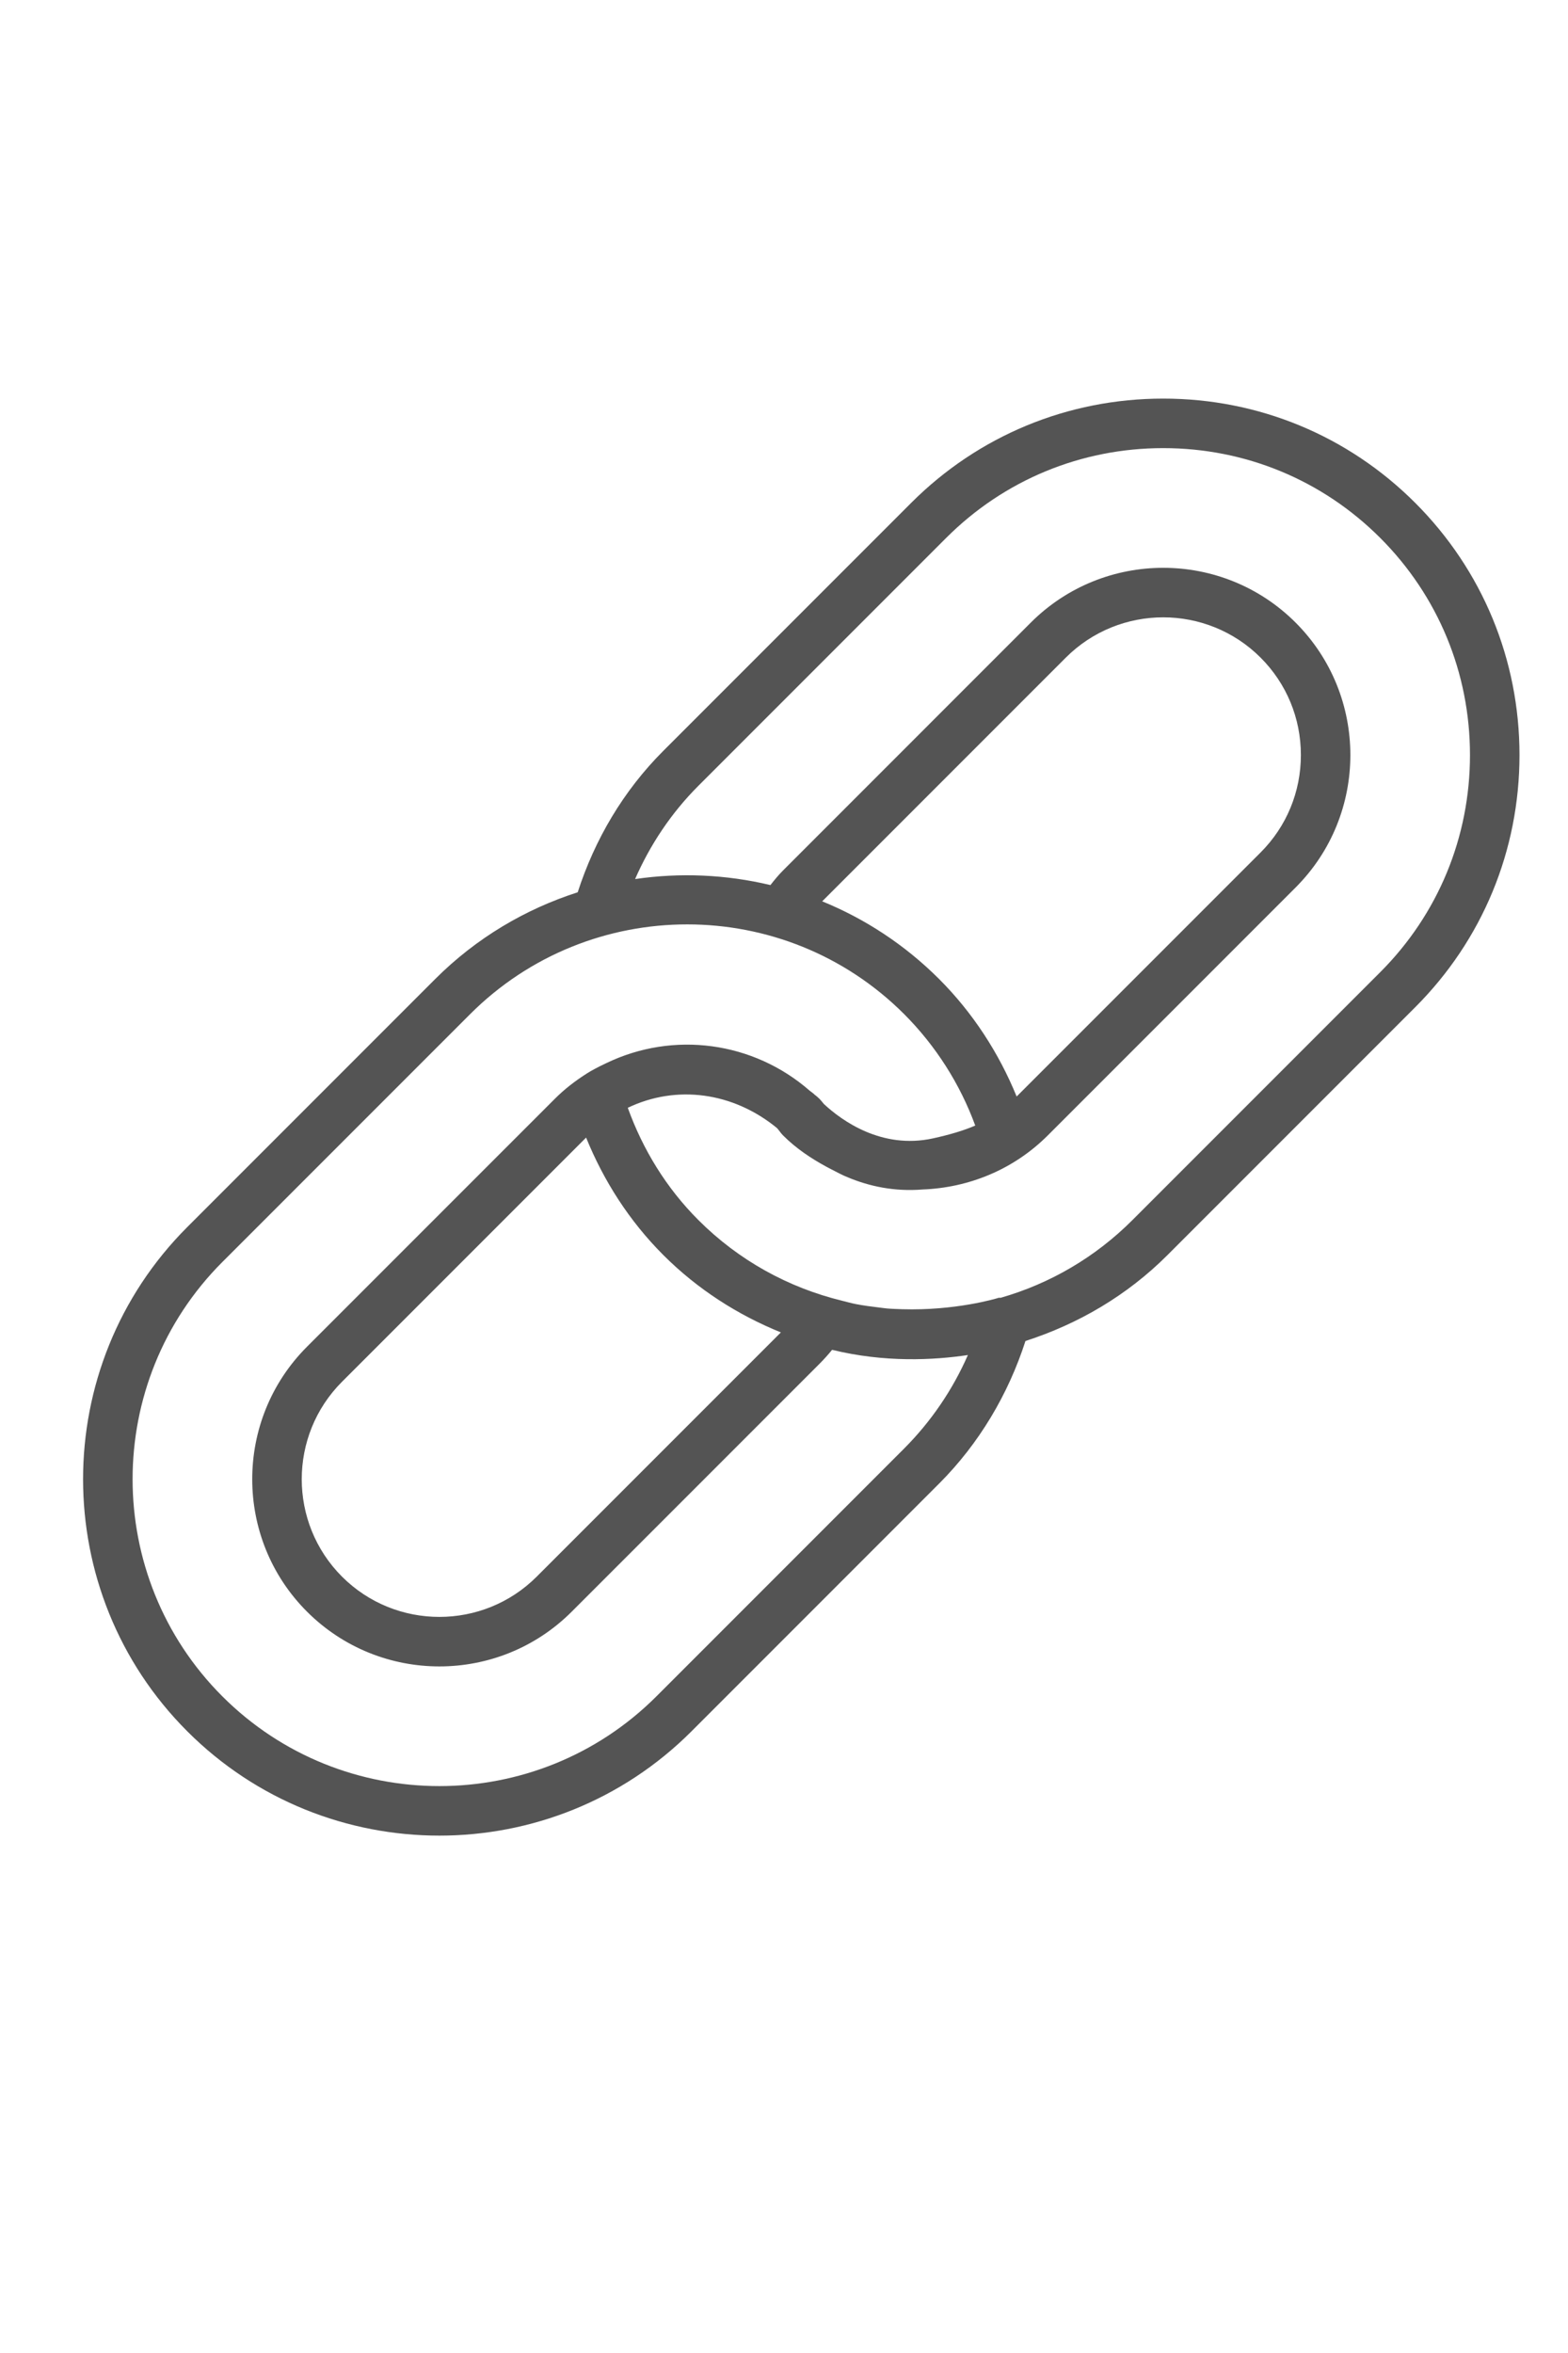 <svg xmlns="http://www.w3.org/2000/svg" xmlns:xlink="http://www.w3.org/1999/xlink" width="800" zoomAndPan="magnify" viewBox="0 0 600 900" height="1200" preserveAspectRatio="xMidYMid meet" version="1.0"><defs><clipPath id="8691c1c57f"><path d="M 31 152.449 L 581.727 152.449 L 581.727 702.199 L 31 702.199 Z M 31 152.449 " clip-rule="nonzero"/></clipPath></defs><g clip-path="url(#8691c1c57f)"><path fill="#545454" d="M 528.148 371.852 L 433.332 466.664 C 419.098 480.902 401.816 490.961 382.949 496.379 C 382.668 496.438 382.391 496.32 382.117 496.406 C 381.219 496.695 365.551 501.383 345.18 500.762 C 343.277 500.68 341.363 500.648 339.48 500.484 C 338.414 500.398 337.305 500.207 336.227 500.09 C 333.316 499.746 330.426 499.363 327.574 498.816 C 325.828 498.473 324.055 497.984 322.285 497.535 C 301.617 492.512 282.637 482.062 267.242 466.664 C 254.926 454.348 245.977 439.656 240.223 423.723 C 258.711 414.855 280.434 417.621 297.34 431.492 C 298.148 432.395 298.758 433.402 299.625 434.273 C 304.609 439.258 310.281 443.035 316.18 446.242 C 316.812 446.605 317.516 446.93 318.168 447.289 C 320.258 448.336 322.285 449.492 324.445 450.324 C 332.535 453.727 342.227 455.844 353.031 454.965 C 370.457 454.305 387.68 447.543 400.949 434.273 L 495.766 339.461 C 523.707 311.523 523.707 266.07 495.766 238.137 C 467.824 210.199 422.383 210.199 394.438 238.137 L 299.625 332.953 C 297.855 334.723 296.312 336.617 294.812 338.535 C 277.82 334.477 260.246 333.715 243.02 336.234 C 248.773 323.113 256.816 310.988 267.242 300.562 L 362.055 205.75 C 384.203 183.602 413.68 171.402 445.105 171.402 C 476.523 171.402 506 183.602 528.148 205.75 C 550.297 227.898 562.492 257.395 562.492 288.793 C 562.492 320.203 550.297 349.703 528.148 371.852 Z M 224.273 435.117 C 231.02 451.711 240.812 467.031 253.844 480.062 C 266.875 493.09 282.199 502.891 298.801 509.633 L 205.383 603.043 C 184.859 623.578 151.426 623.598 130.867 603.043 C 110.328 582.488 110.328 549.062 130.867 528.516 Z M 389.02 419.41 C 382.207 402.707 372.215 387.344 359.395 374.512 C 346.184 361.312 330.918 351.398 314.617 344.75 L 407.836 251.535 C 418.105 241.266 431.613 236.125 445.105 236.125 C 458.59 236.125 472.098 241.266 482.371 251.535 C 492.305 261.473 497.785 274.703 497.785 288.793 C 497.785 302.895 492.305 316.125 482.371 326.062 Z M 345.996 554.023 L 251.184 648.836 C 205.348 694.633 130.832 694.586 85.07 648.824 C 39.293 603.031 39.293 528.523 85.07 482.723 L 179.887 387.91 C 202.793 365.012 232.867 353.57 262.949 353.57 C 293.023 353.57 323.105 365.023 345.996 387.91 C 358.043 399.977 367.348 414.582 373.18 430.516 C 368.809 432.406 363.613 433.965 356.914 435.438 C 337.445 439.66 322.18 428.719 315.242 422.246 C 314.984 421.91 313.945 420.664 313.648 420.367 C 313.023 419.723 312.332 419.164 311.688 418.676 C 311.32 418.258 310.301 417.562 309.875 417.219 C 288.281 398.344 257.656 394.227 231.922 406.676 C 228.621 408.223 226.258 409.531 224.867 410.402 C 220 413.465 215.875 416.703 212.289 420.305 L 117.469 515.117 C 89.531 543.051 89.531 588.504 117.469 616.434 C 145.414 644.367 190.84 644.387 218.781 616.434 L 313.594 521.629 C 315.277 519.949 316.887 518.16 318.406 516.293 C 338.465 521.223 357.301 520.25 370.367 518.289 C 364.535 531.586 356.266 543.734 345.996 554.023 Z M 541.543 192.352 C 515.824 166.633 481.574 152.457 445.105 152.457 C 408.629 152.457 374.383 166.633 348.66 192.352 L 253.844 287.168 C 238.453 302.559 227.582 321.137 221.055 341.293 C 201.094 347.703 182.301 358.699 166.488 374.512 L 71.676 469.328 C 18.492 522.508 18.492 609.043 71.676 662.223 C 98.262 688.812 133.203 702.109 168.137 702.109 C 203.055 702.109 237.988 688.812 264.582 662.234 L 359.395 567.418 C 374.594 552.199 385.793 533.395 392.395 512.918 C 412.637 506.398 431.285 495.504 446.73 480.062 L 541.543 385.25 C 567.266 359.523 581.438 325.273 581.438 288.793 C 581.438 252.332 567.266 218.074 541.543 192.352 " fill-opacity="1" fill-rule="nonzero"/></g></svg>
